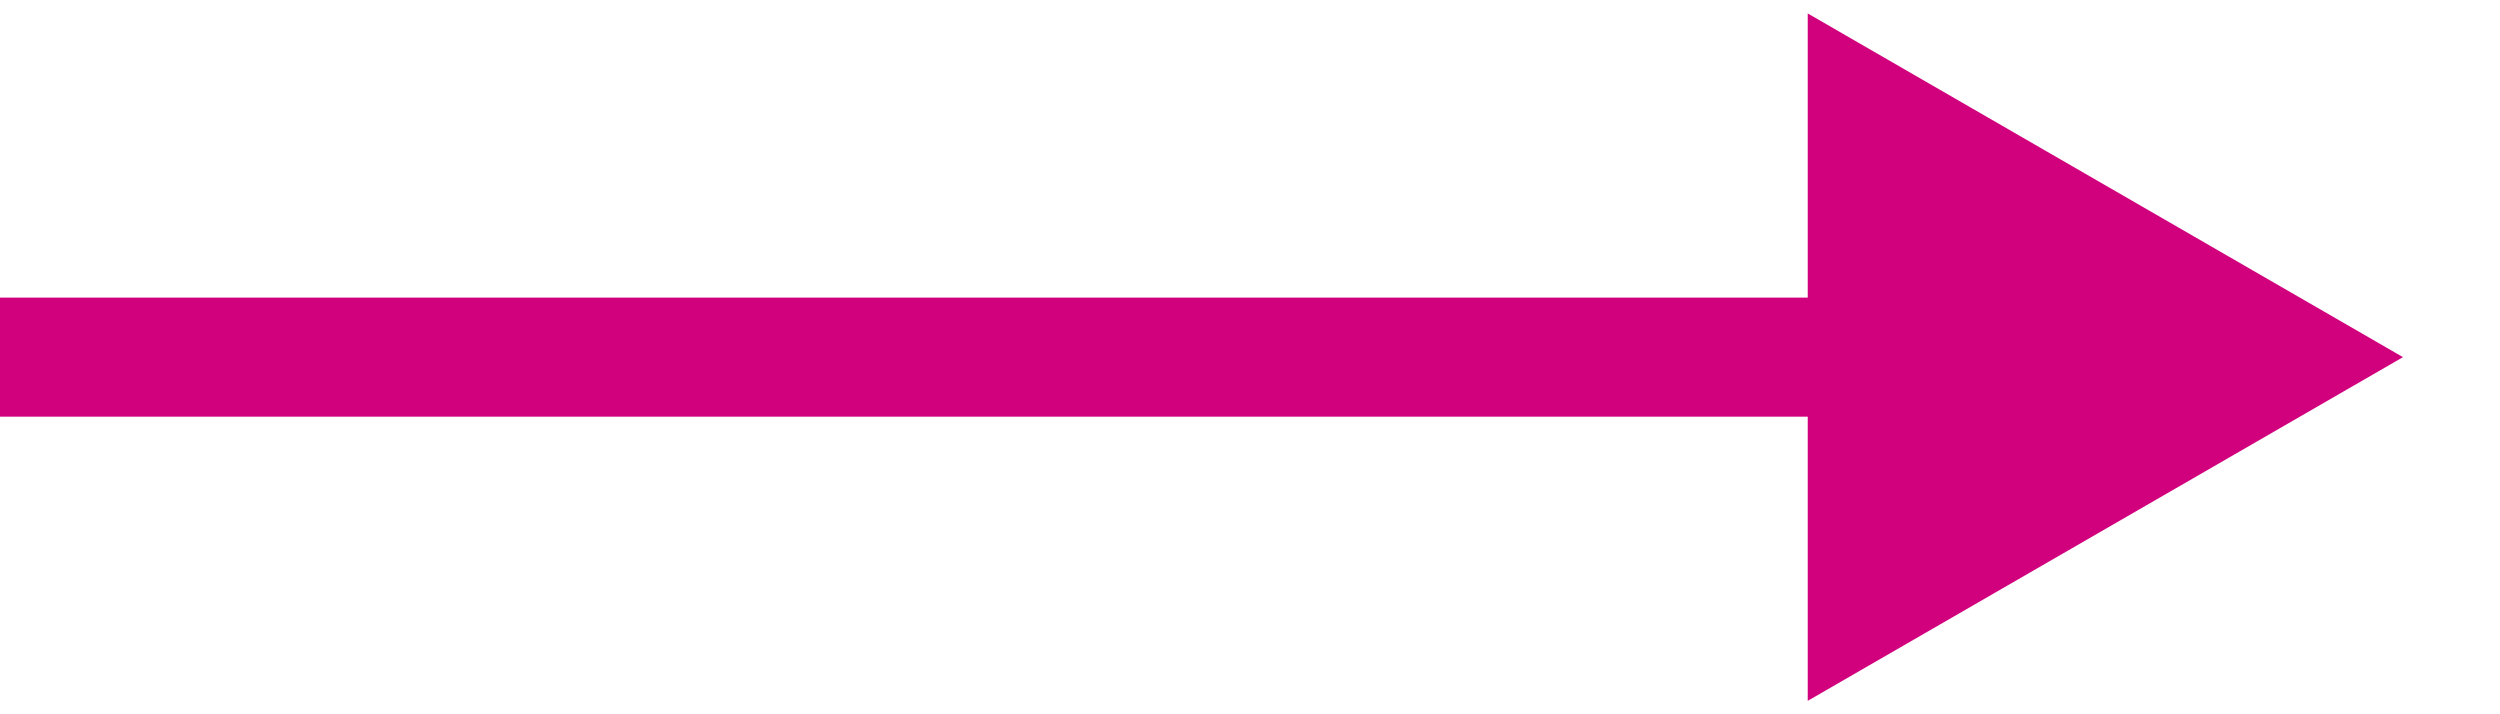 <?xml version="1.0" encoding="UTF-8"?> <svg xmlns="http://www.w3.org/2000/svg" width="21" height="6" viewBox="0 0 21 6" fill="none"><path d="M20.185 3L15.185 0.113L15.185 5.887L20.185 3ZM4.37114e-08 3.5L15.685 3.5L15.685 2.5L-4.37114e-08 2.5L4.37114e-08 3.5Z" fill="#D1007D"></path></svg> 